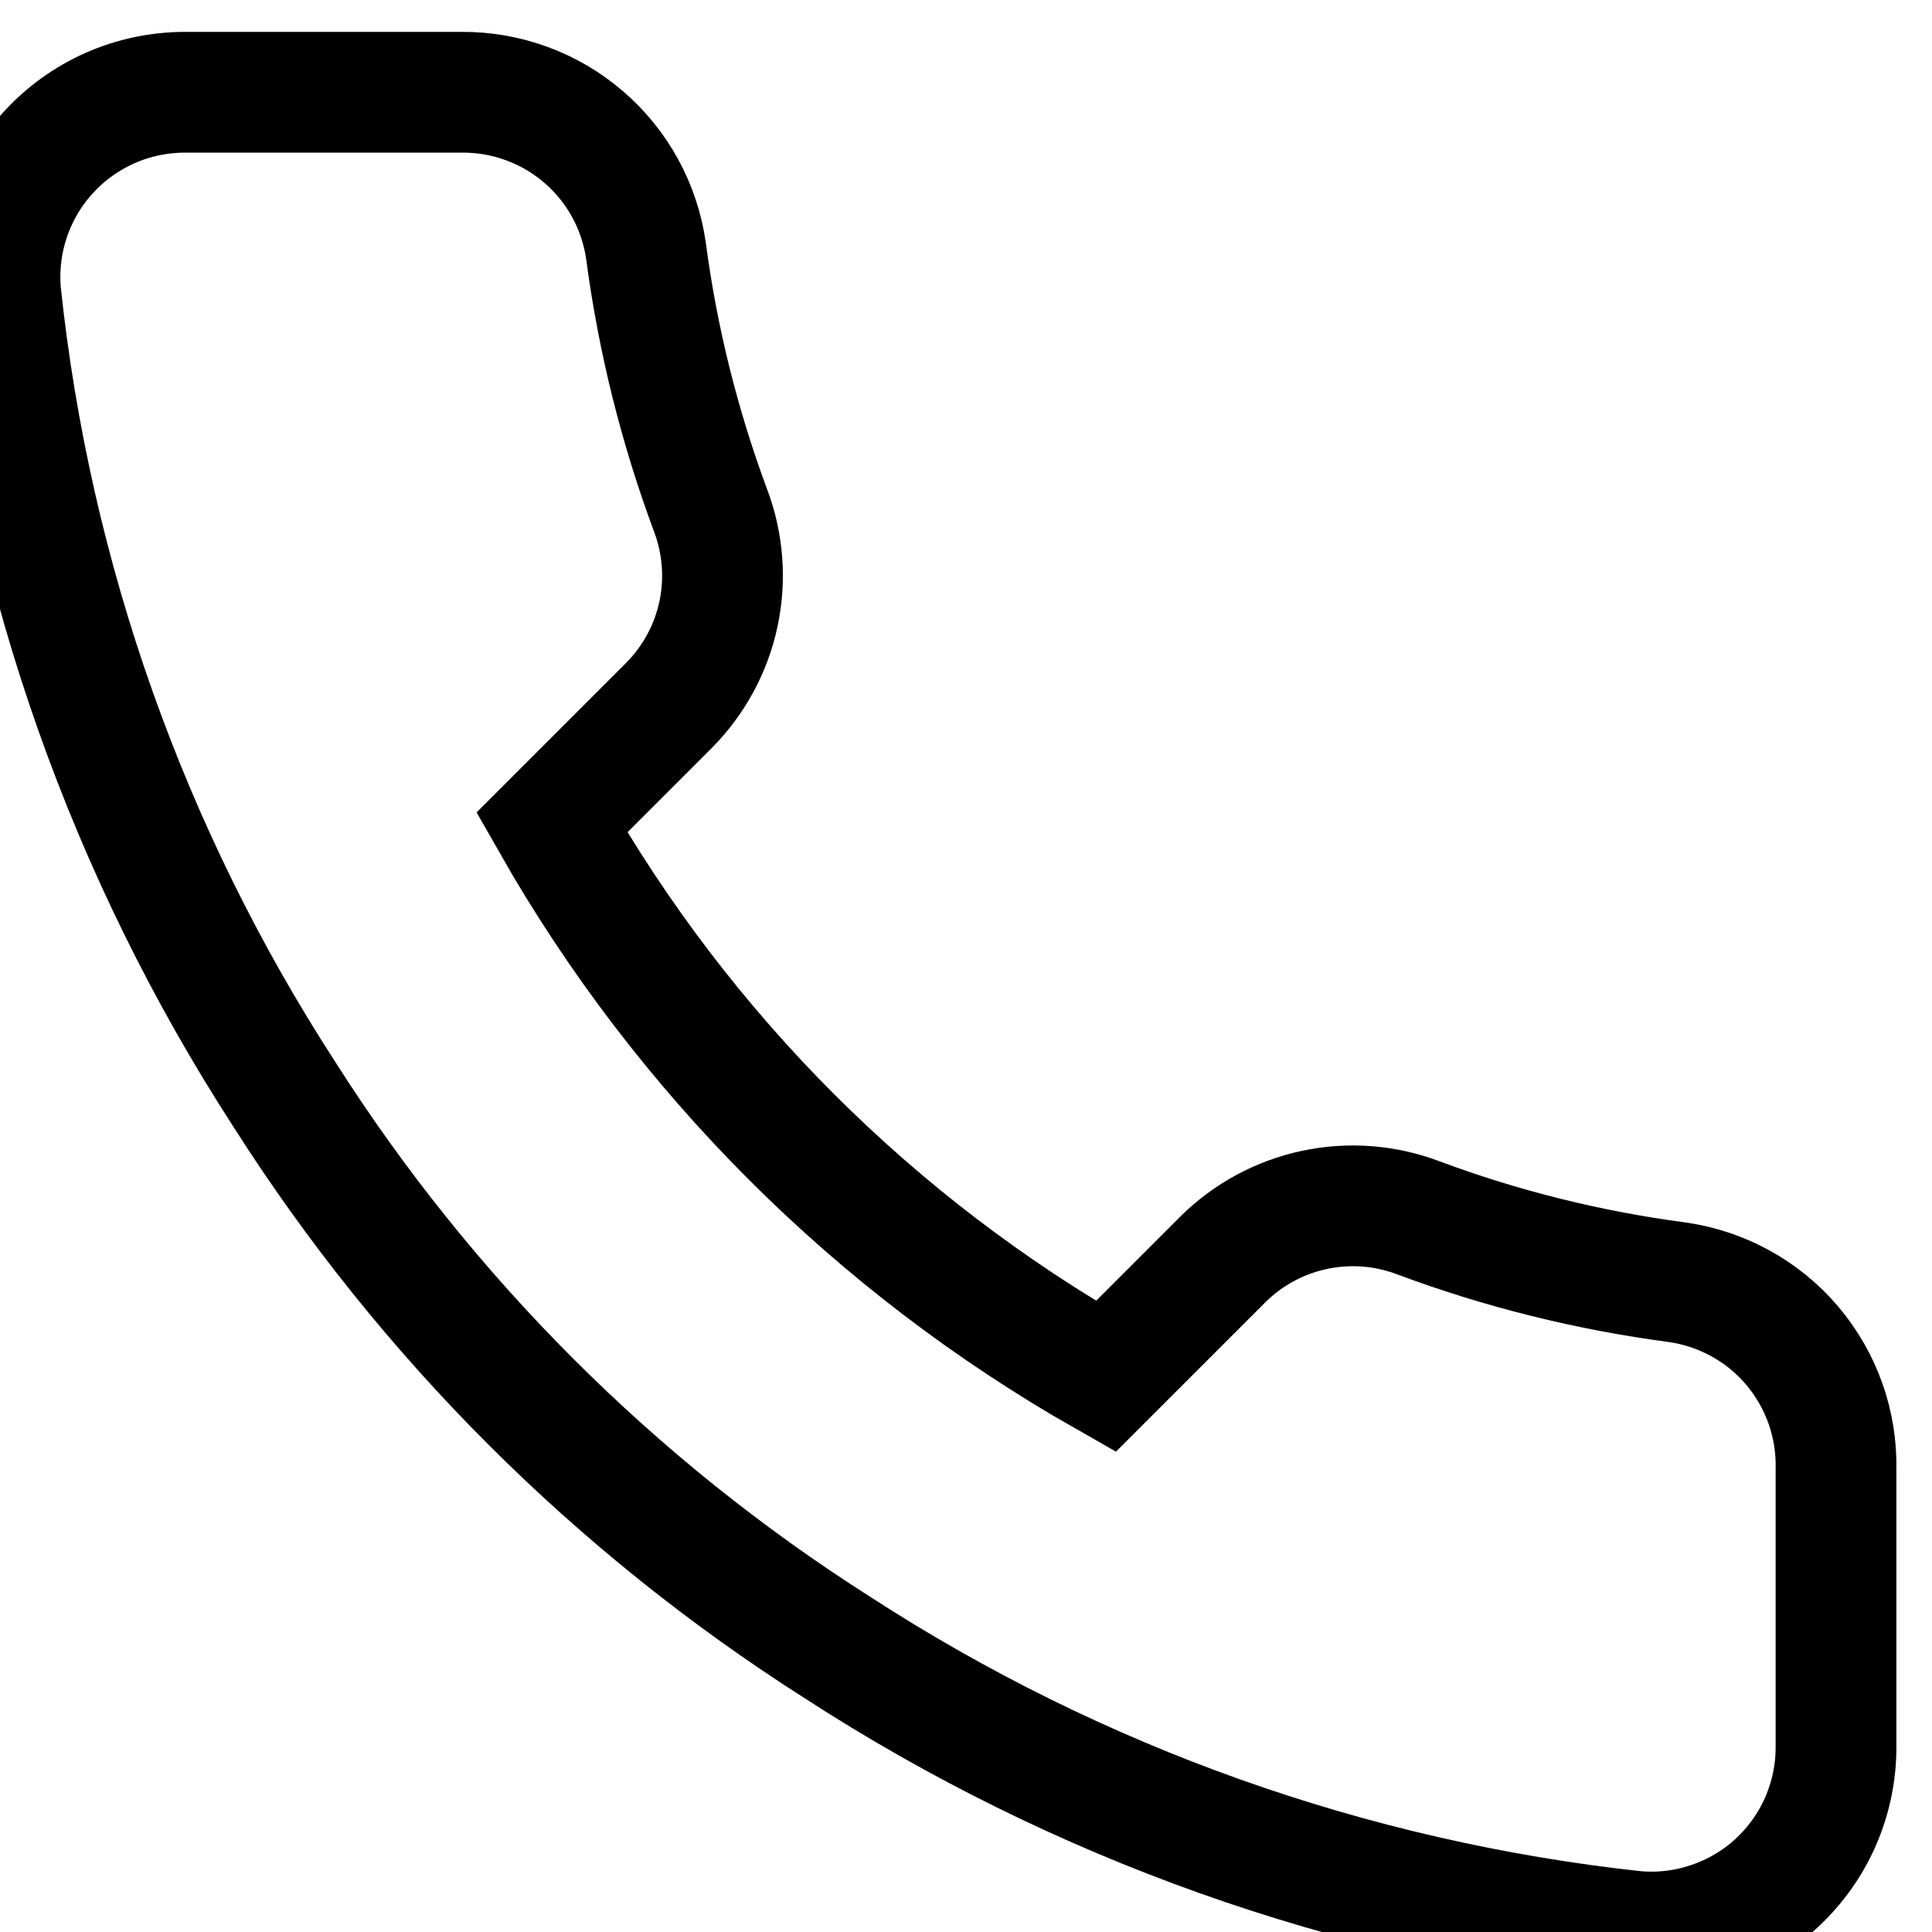 <svg width="16" height="16" viewBox="0 0 16 16" fill="none" xmlns="http://www.w3.org/2000/svg">
<path d="M15.205 12.171V14.465C15.206 14.678 15.162 14.888 15.077 15.084C14.992 15.279 14.866 15.454 14.71 15.598C14.553 15.742 14.367 15.851 14.166 15.919C13.964 15.988 13.75 16.013 13.538 15.994C11.186 15.738 8.926 14.934 6.94 13.647C5.093 12.473 3.527 10.907 2.353 9.06C1.061 7.065 0.257 4.794 0.006 2.431C-0.013 2.22 0.012 2.007 0.08 1.805C0.148 1.604 0.257 1.419 0.4 1.263C0.543 1.106 0.717 0.981 0.911 0.895C1.105 0.809 1.315 0.765 1.528 0.764H3.821C4.192 0.761 4.552 0.892 4.833 1.134C5.115 1.376 5.298 1.712 5.35 2.079C5.447 2.813 5.627 3.534 5.885 4.228C5.988 4.501 6.011 4.799 5.95 5.085C5.889 5.371 5.747 5.633 5.541 5.841L4.57 6.812C5.659 8.726 7.244 10.311 9.158 11.399L10.129 10.428C10.336 10.223 10.599 10.081 10.885 10.02C11.171 9.959 11.468 9.981 11.742 10.084C12.435 10.343 13.156 10.522 13.89 10.619C14.261 10.672 14.601 10.859 14.843 11.145C15.085 11.431 15.214 11.796 15.205 12.171Z" stroke="black" vector-effect="non-scaling-stroke"/>
</svg>

